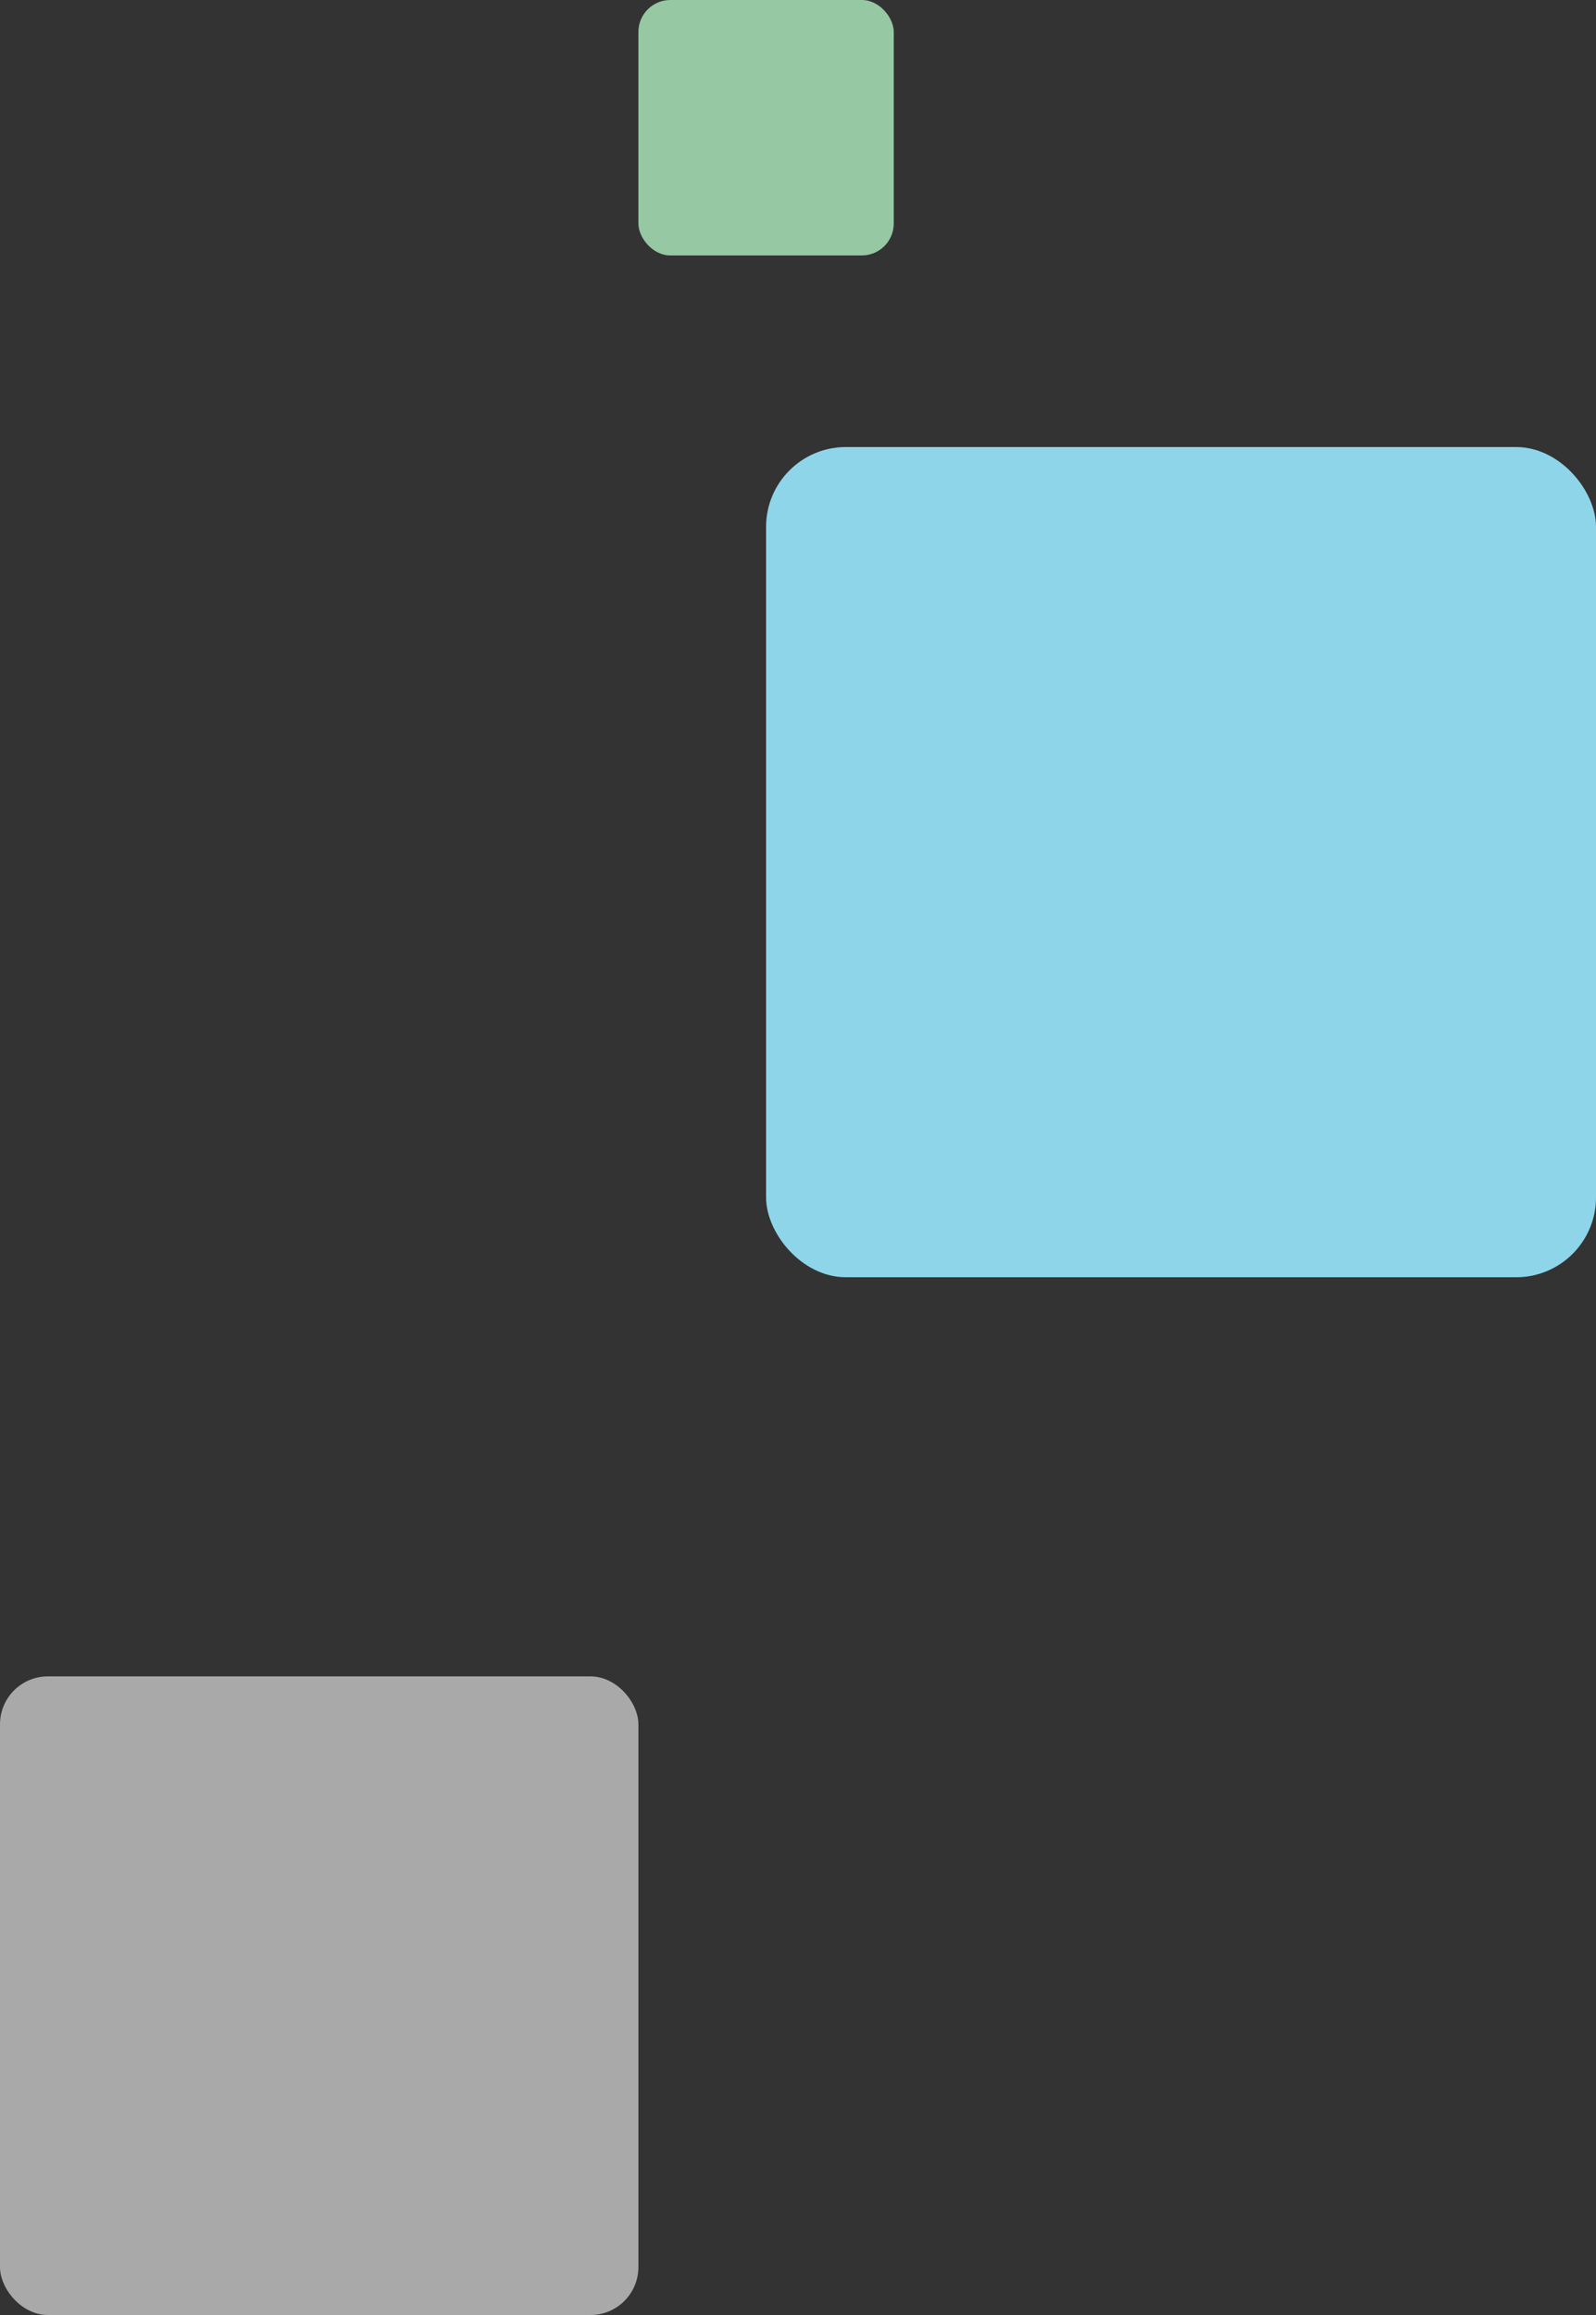 <svg xmlns="http://www.w3.org/2000/svg" width="200" height="290.001" viewBox="0 0 200 290.001"><rect x="0" y="0" width="200" height="290.001" fill="#333333" stroke="none"/><g id="square" transform="translate(40 -3000)"><rect id="長方形_731" width="80" height="80" rx="6" transform="translate(-40 3210.001)" fill="rgba(255,255,255,0.76)" opacity=".76"/><rect id="長方形_734" width="104" height="104" rx="10" transform="translate(56 3056.001)" fill="#98e7fe" opacity=".9"/><rect id="長方形_736" width="32" height="32" rx="4" transform="translate(40 3000)" fill="rgba(180,247,199,0.76)"/></g></svg>